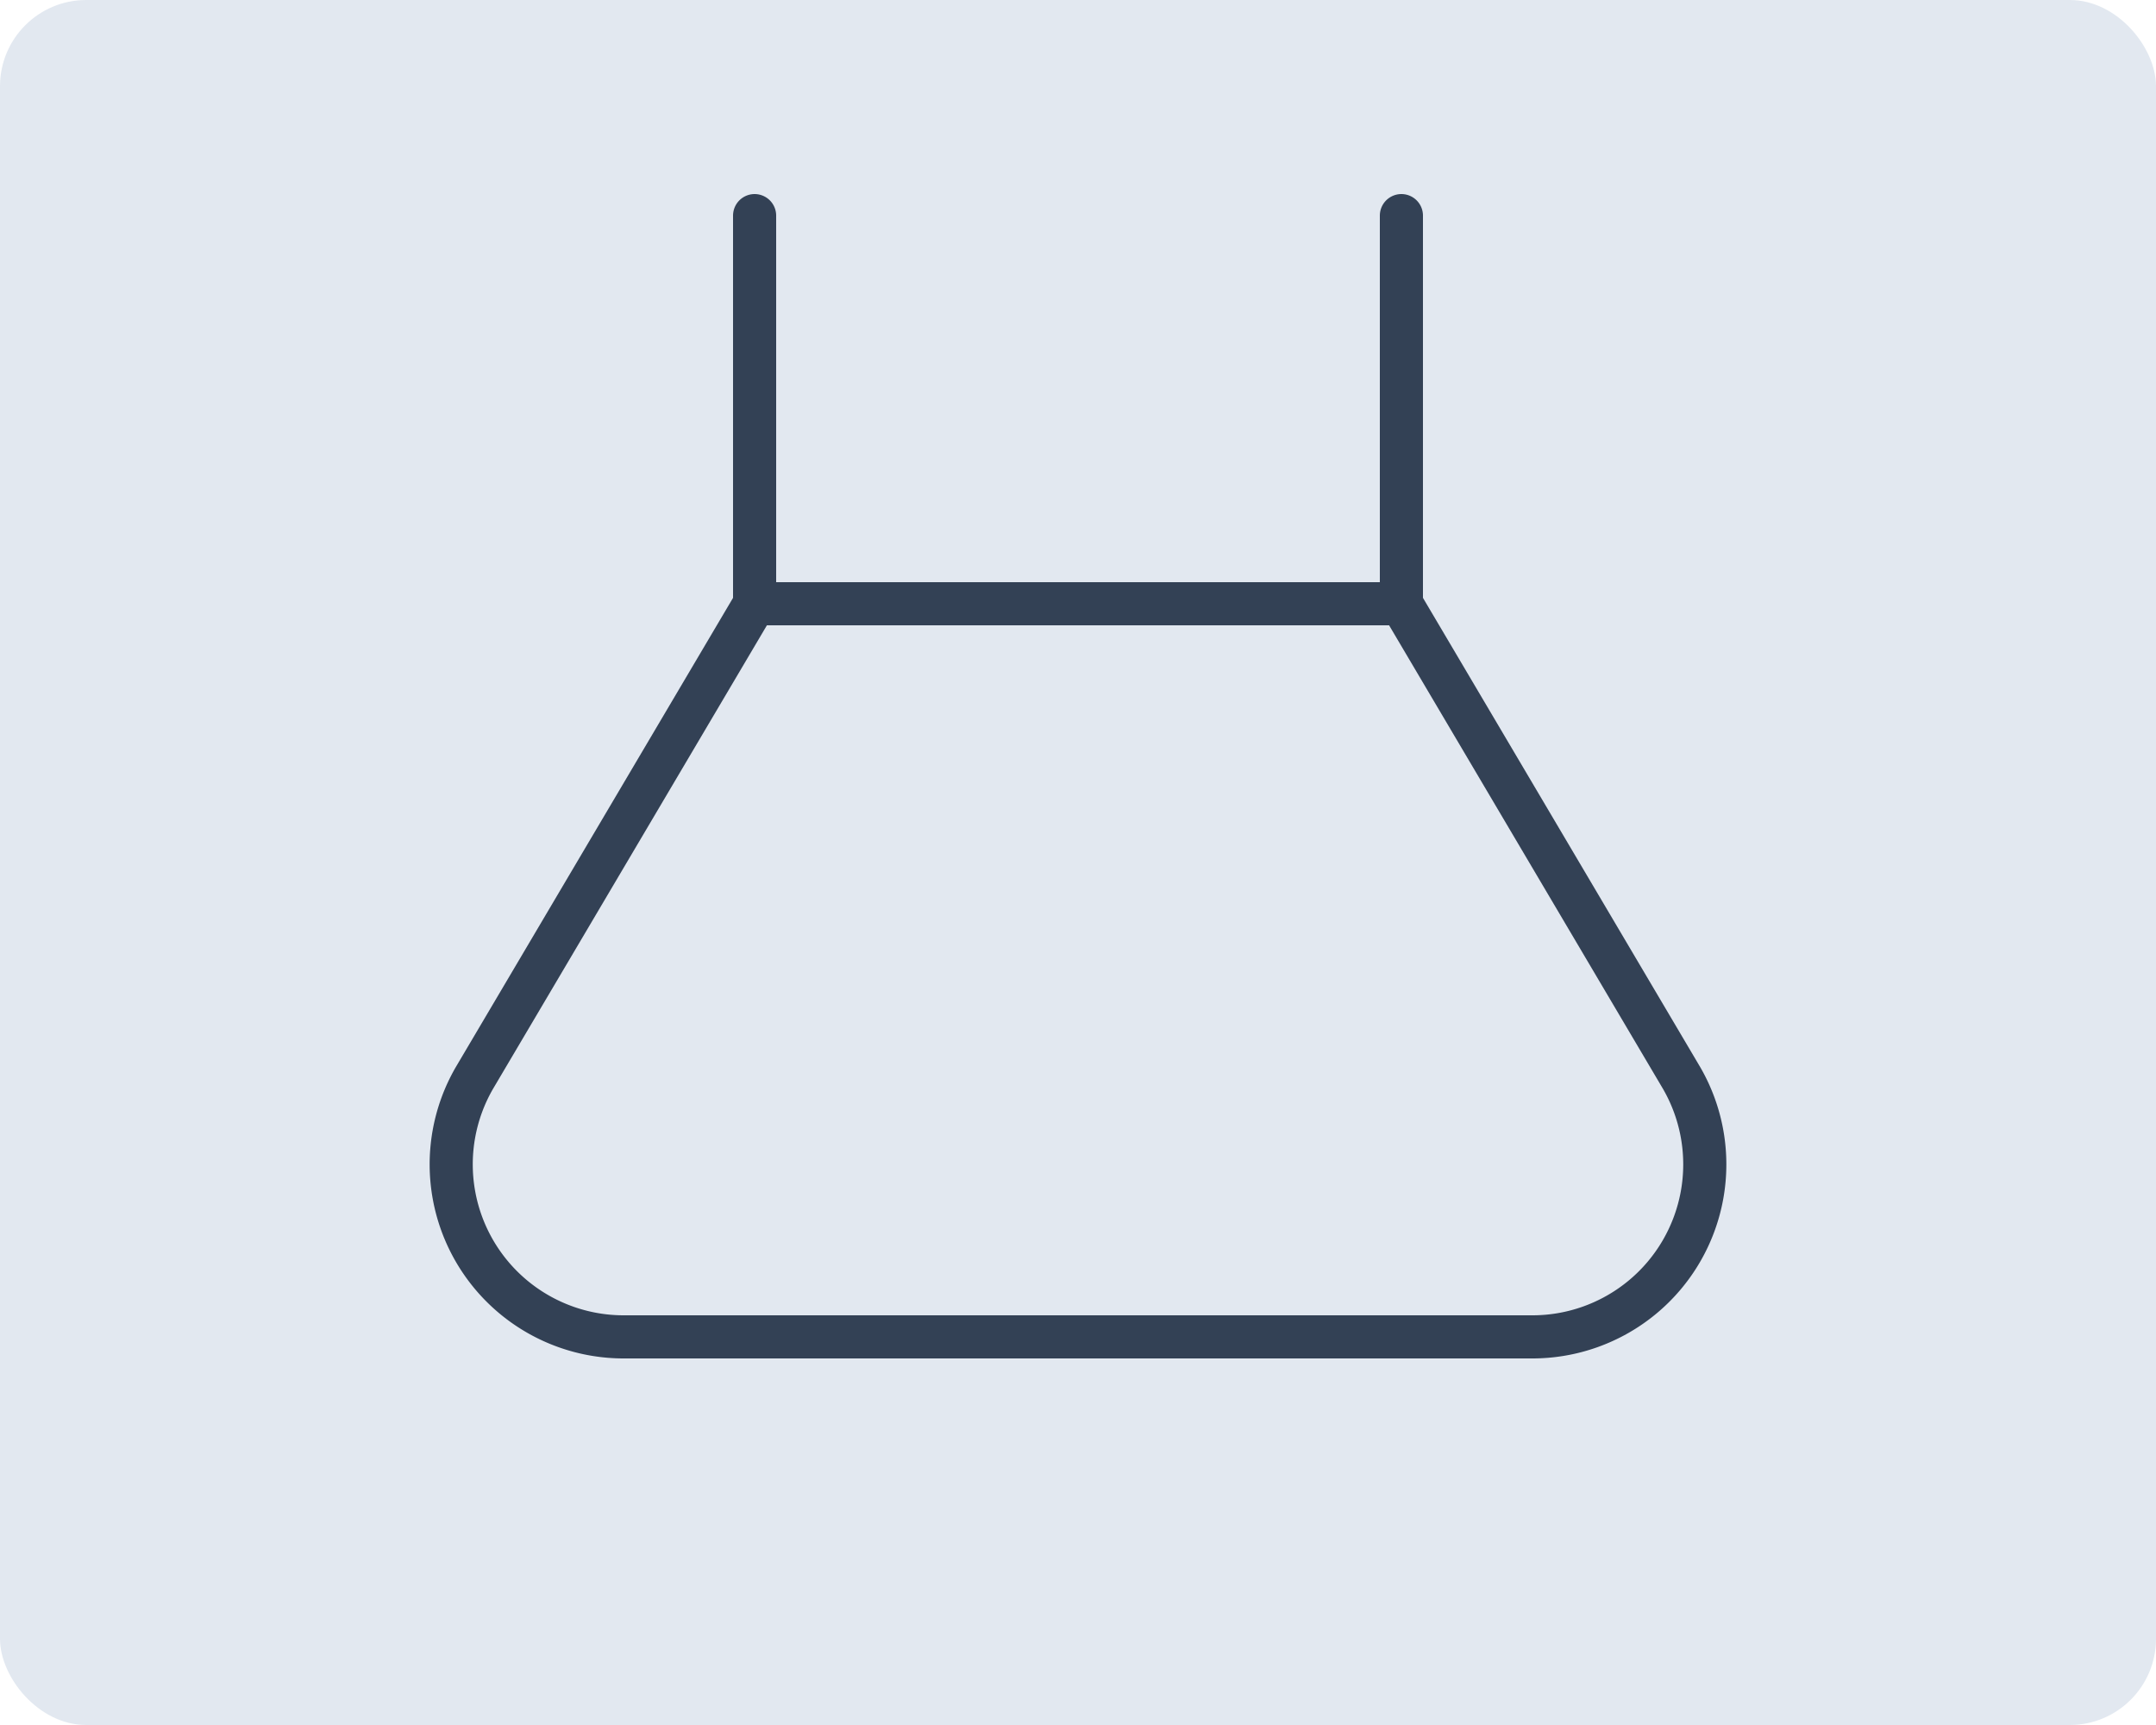 <svg xmlns="http://www.w3.org/2000/svg" width="200" height="160" viewBox="0 0 200 160" fill="none">
  <rect width="200" height="160" rx="8" fill="#e2e8f0"/>
  <g stroke="#334155" stroke-width="4" stroke-linecap="round" stroke-linejoin="round">
    <path d="M70 20v36l-26 44a16 16 0 0 0 14 24h84a16 16 0 0 0 14-24l-26-44V20"/>
    <path d="M70 56h60"/>
  </g>
</svg>
